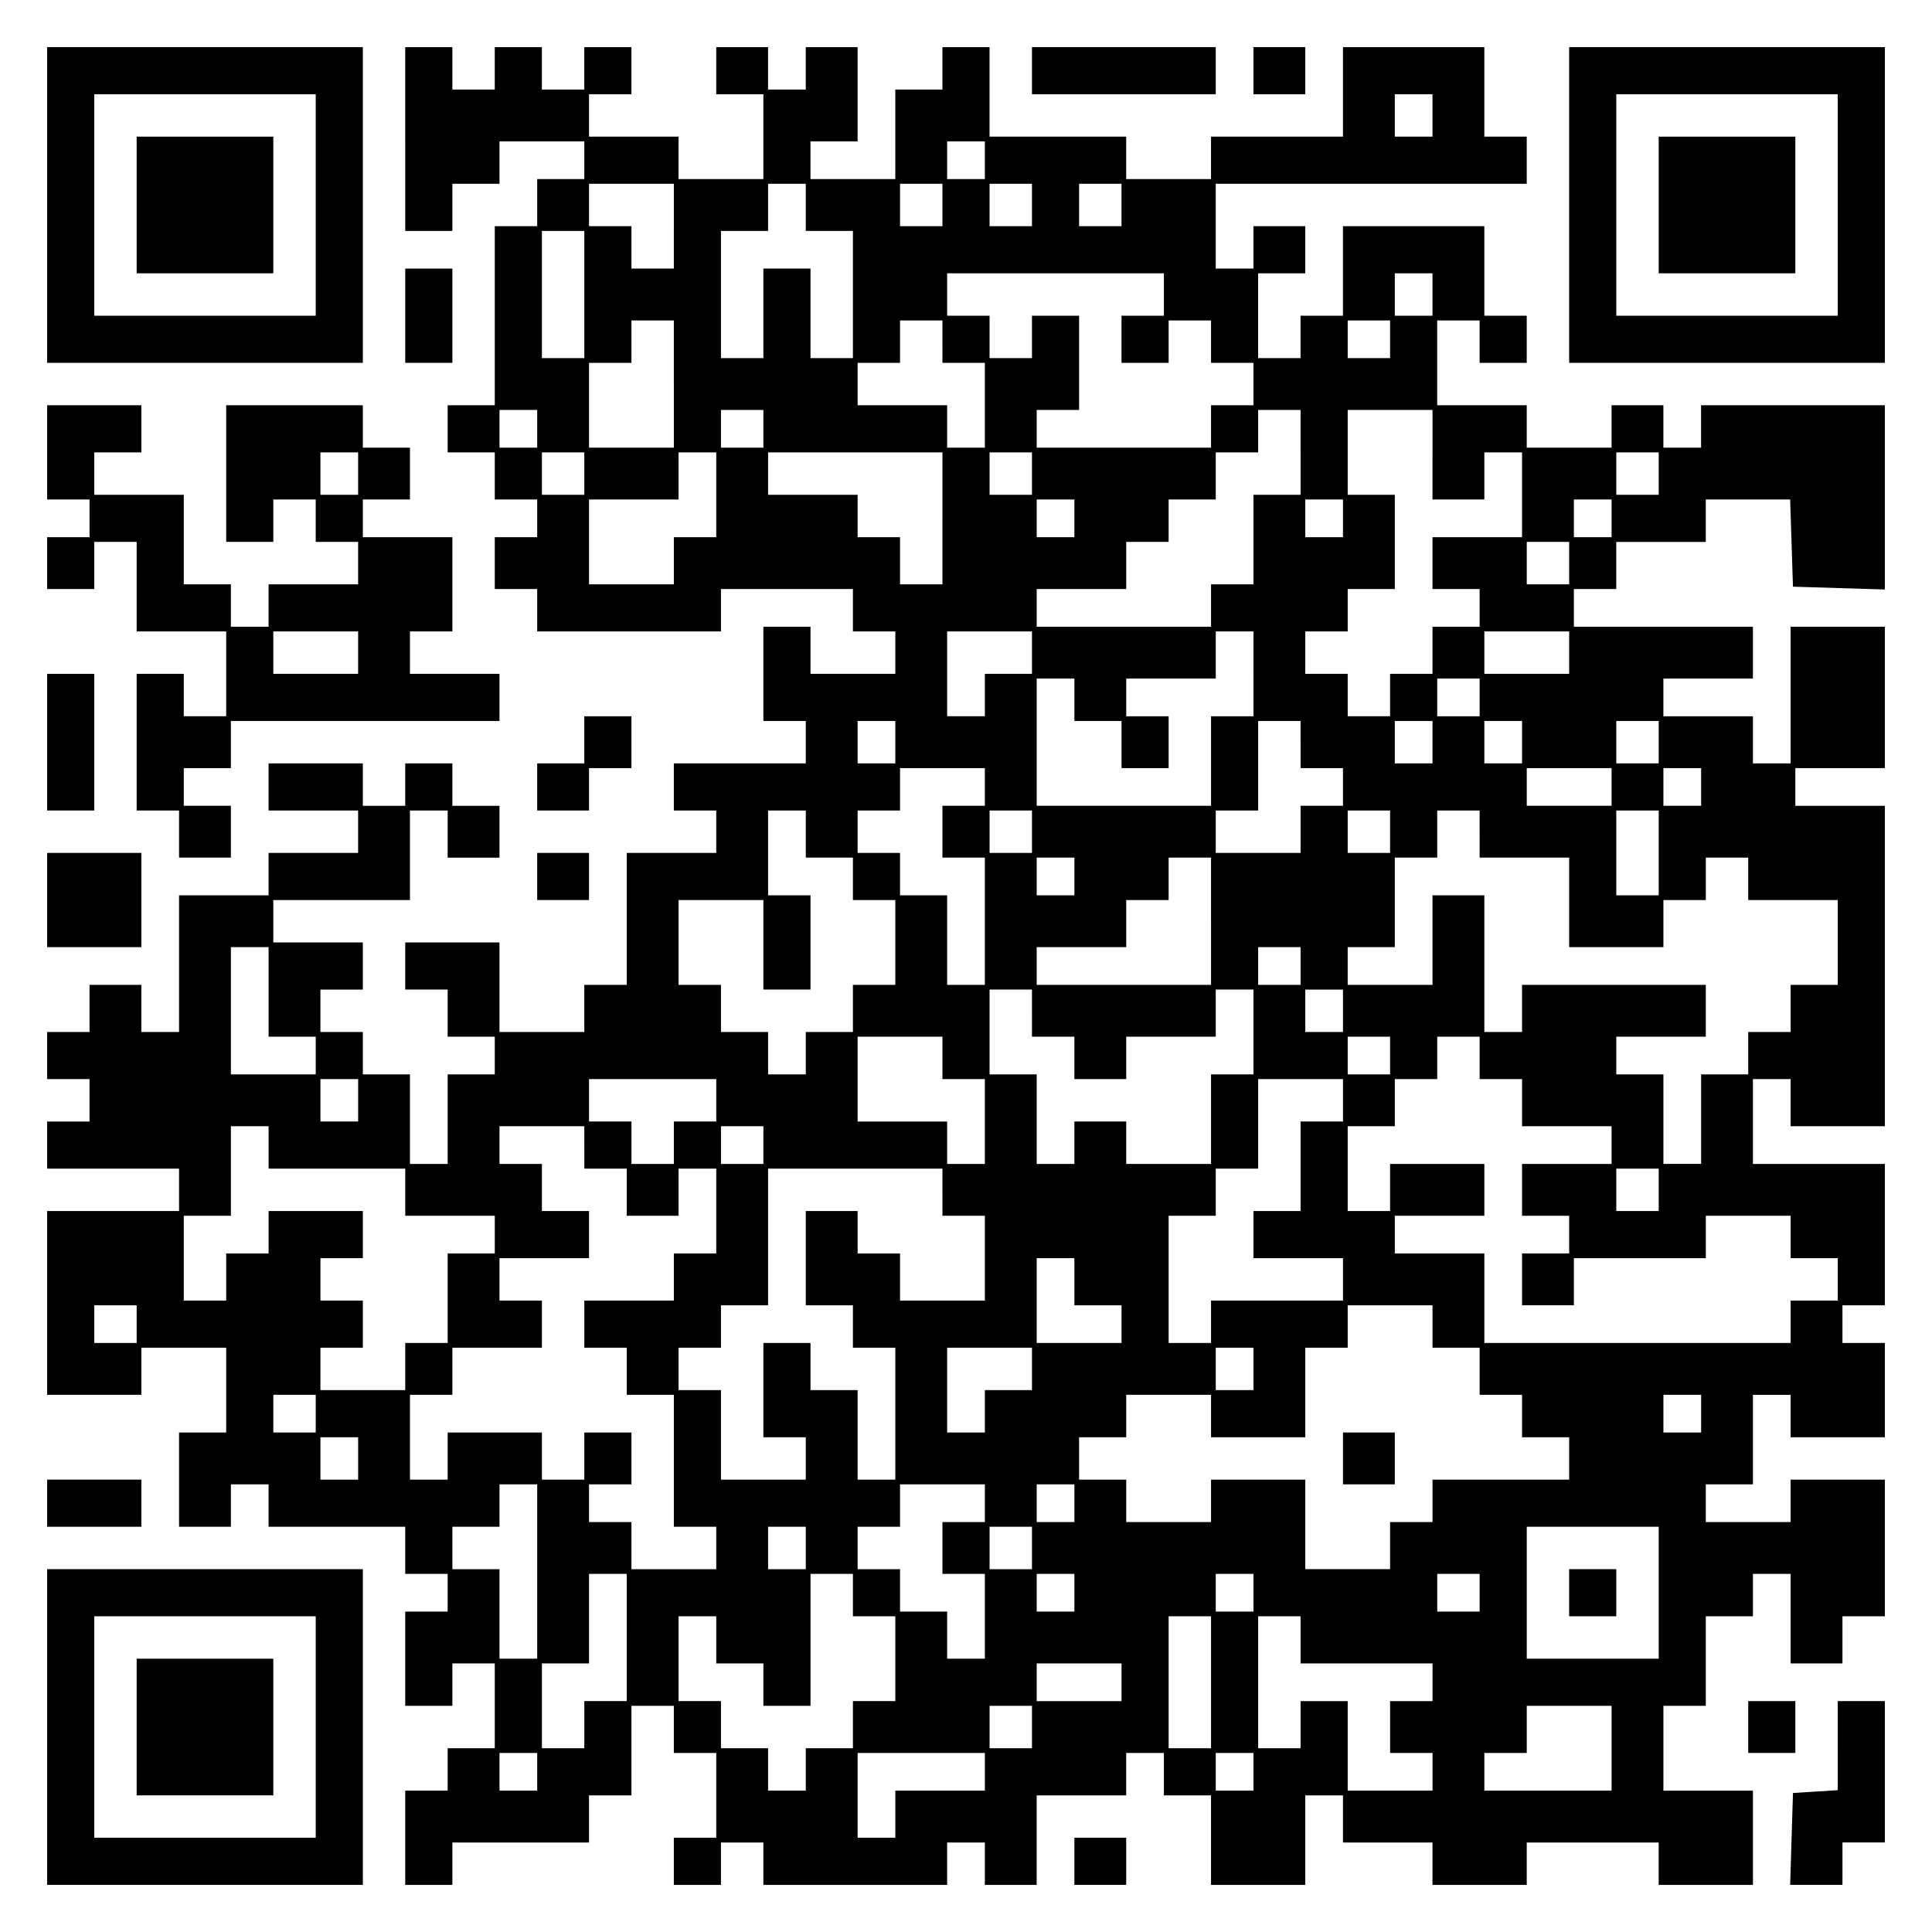 <?xml version="1.0" encoding="UTF-8" standalone="yes"?>
<svg version="1.0" xmlns="http://www.w3.org/2000/svg" width="100mm" height="100mm" viewBox="0 0 410 410" preserveAspectRatio="xMidYMid meet">
  <g transform="translate(0,410) scale(0.1,-0.1)" fill="#000000" stroke="none">
    <path d="M100 3665 l0 -335 335 0 335 0 0 335 0 335 -335 0 -335 0 0 -335z
m570 0 l0 -235 -235 0 -235 0 0 235 0 235 235 0 235 0 0 -235z"/>
    <path d="M290 3665 l0 -145 145 0 145 0 0 145 0 145 -145 0 -145 0 0 -145z"/>
    <path d="M860 3805 l0 -195 50 0 50 0 0 50 0 50 50 0 50 0 0 45 0 45 90 0 90
0 0 -40 0 -40 -50 0 -50 0 0 -50 0 -50 -45 0 -45 0 0 -190 0 -190 -50 0 -50 0
0 -50 0 -50 50 0 50 0 0 -50 0 -50 45 0 45 0 0 -40 0 -40 -45 0 -45 0 0 -55 0
-55 45 0 45 0 0 -45 0 -45 195 0 195 0 0 45 0 45 140 0 140 0 0 -45 0 -45 45
0 45 0 0 -45 0 -45 -90 0 -90 0 0 50 0 50 -50 0 -50 0 0 -100 0 -100 45 0 45
0 0 -45 0 -45 -140 0 -140 0 0 -50 0 -50 45 0 45 0 0 -45 0 -45 -95 0 -95 0 0
-140 0 -140 -45 0 -45 0 0 -50 0 -50 -90 0 -90 0 0 95 0 95 -100 0 -100 0 0
-50 0 -50 45 0 45 0 0 -50 0 -50 50 0 50 0 0 -40 0 -40 -50 0 -50 0 0 -95 0
-95 -40 0 -40 0 0 95 0 95 -50 0 -50 0 0 45 0 45 -45 0 -45 0 0 45 0 45 45 0
45 0 0 50 0 50 -95 0 -95 0 0 45 0 45 145 0 145 0 0 95 0 95 40 0 40 0 0 -50
0 -50 55 0 55 0 0 55 0 55 -50 0 -50 0 0 45 0 45 -50 0 -50 0 0 -45 0 -45 -45
0 -45 0 0 45 0 45 -100 0 -100 0 0 -50 0 -50 95 0 95 0 0 -45 0 -45 -95 0 -95
0 0 -45 0 -45 -95 0 -95 0 0 -145 0 -145 -40 0 -40 0 0 50 0 50 -55 0 -55 0 0
-50 0 -50 -45 0 -45 0 0 -50 0 -50 45 0 45 0 0 -45 0 -45 -45 0 -45 0 0 -50 0
-50 140 0 140 0 0 -45 0 -45 -140 0 -140 0 0 -195 0 -195 100 0 100 0 0 50 0
50 90 0 90 0 0 -90 0 -90 -50 0 -50 0 0 -100 0 -100 55 0 55 0 0 45 0 45 40 0
40 0 0 -45 0 -45 145 0 145 0 0 -50 0 -50 45 0 45 0 0 -40 0 -40 -45 0 -45 0
0 -100 0 -100 50 0 50 0 0 45 0 45 45 0 45 0 0 -90 0 -90 -50 0 -50 0 0 -45 0
-45 -45 0 -45 0 0 -100 0 -100 50 0 50 0 0 45 0 45 145 0 145 0 0 50 0 50 45
0 45 0 0 95 0 95 45 0 45 0 0 -50 0 -50 45 0 45 0 0 -90 0 -90 -45 0 -45 0 0
-50 0 -50 50 0 50 0 0 45 0 45 45 0 45 0 0 -45 0 -45 195 0 195 0 0 45 0 45
40 0 40 0 0 -45 0 -45 55 0 55 0 0 95 0 95 95 0 95 0 0 45 0 45 40 0 40 0 0
-45 0 -45 50 0 50 0 0 -95 0 -95 100 0 100 0 0 95 0 95 40 0 40 0 0 -50 0 -50
95 0 95 0 0 -45 0 -45 100 0 100 0 0 45 0 45 140 0 140 0 0 -45 0 -45 100 0
100 0 0 100 0 100 -95 0 -95 0 0 90 0 90 45 0 45 0 0 95 0 95 50 0 50 0 0 45
0 45 40 0 40 0 0 -95 0 -95 55 0 55 0 0 50 0 50 45 0 45 0 0 145 0 145 -100 0
-100 0 0 -45 0 -45 -90 0 -90 0 0 40 0 40 50 0 50 0 0 95 0 95 40 0 40 0 0
-45 0 -45 100 0 100 0 0 100 0 100 -45 0 -45 0 0 40 0 40 45 0 45 0 0 150 0
150 -140 0 -140 0 0 90 0 90 40 0 40 0 0 -50 0 -50 100 0 100 0 0 340 0 340
-95 0 -95 0 0 40 0 40 95 0 95 0 0 150 0 150 -100 0 -100 0 0 -145 0 -145 -40
0 -40 0 0 50 0 50 -95 0 -95 0 0 40 0 40 95 0 95 0 0 55 0 55 -190 0 -190 0 0
40 0 40 45 0 45 0 0 50 0 50 95 0 95 0 0 45 0 45 90 0 89 0 3 -92 3 -93 98 -3
97 -3 0 196 0 195 -195 0 -195 0 0 -45 0 -45 -40 0 -40 0 0 45 0 45 -55 0 -55
0 0 -45 0 -45 -90 0 -90 0 0 45 0 45 -95 0 -95 0 0 90 0 90 45 0 45 0 0 -45 0
-45 50 0 50 0 0 50 0 50 -45 0 -45 0 0 95 0 95 -150 0 -150 0 0 -95 0 -95 -45
0 -45 0 0 -45 0 -45 -45 0 -45 0 0 90 0 90 50 0 50 0 0 50 0 50 -55 0 -55 0 0
-45 0 -45 -40 0 -40 0 0 90 0 90 330 0 330 0 0 50 0 50 -45 0 -45 0 0 95 0 95
-150 0 -150 0 0 -95 0 -95 -140 0 -140 0 0 -45 0 -45 -90 0 -90 0 0 45 0 45
-145 0 -145 0 0 95 0 95 -50 0 -50 0 0 -45 0 -45 -50 0 -50 0 0 -95 0 -95 -90
0 -90 0 0 40 0 40 50 0 50 0 0 100 0 100 -55 0 -55 0 0 -45 0 -45 -40 0 -40 0
0 45 0 45 -55 0 -55 0 0 -50 0 -50 50 0 50 0 0 -90 0 -90 -90 0 -90 0 0 45 0
45 -95 0 -95 0 0 45 0 45 45 0 45 0 0 50 0 50 -50 0 -50 0 0 -45 0 -45 -45 0
-45 0 0 45 0 45 -50 0 -50 0 0 -45 0 -45 -45 0 -45 0 0 45 0 45 -50 0 -50 0 0
-195z m2180 50 l0 -45 -40 0 -40 0 0 45 0 45 40 0 40 0 0 -45z m-950 -95 l0
-40 -40 0 -40 0 0 40 0 40 40 0 40 0 0 -40z m-660 -140 l0 -90 -45 0 -45 0 0
45 0 45 -45 0 -45 0 0 45 0 45 90 0 90 0 0 -90z m280 40 l0 -50 50 0 50 0 0
-135 0 -135 -45 0 -45 0 0 95 0 95 -50 0 -50 0 0 -95 0 -95 -45 0 -45 0 0 135
0 135 50 0 50 0 0 50 0 50 40 0 40 0 0 -50z m290 5 l0 -45 -45 0 -45 0 0 45 0
45 45 0 45 0 0 -45z m190 0 l0 -45 -45 0 -45 0 0 45 0 45 45 0 45 0 0 -45z
m190 0 l0 -45 -45 0 -45 0 0 45 0 45 45 0 45 0 0 -45z m-1140 -190 l0 -135
-45 0 -45 0 0 135 0 135 45 0 45 0 0 -135z m1230 0 l0 -45 -45 0 -45 0 0 -50
0 -50 50 0 50 0 0 45 0 45 45 0 45 0 0 -45 0 -45 45 0 45 0 0 -45 0 -45 -45 0
-45 0 0 -45 0 -45 -185 0 -185 0 0 40 0 40 45 0 45 0 0 100 0 100 -50 0 -50 0
0 -45 0 -45 -45 0 -45 0 0 45 0 45 -45 0 -45 0 0 45 0 45 230 0 230 0 0 -45z
m570 0 l0 -45 -40 0 -40 0 0 45 0 45 40 0 40 0 0 -45z m-1610 -190 l0 -135
-90 0 -90 0 0 90 0 90 45 0 45 0 0 45 0 45 45 0 45 0 0 -135z m570 90 l0 -45
45 0 45 0 0 -90 0 -90 -40 0 -40 0 0 45 0 45 -95 0 -95 0 0 45 0 45 45 0 45 0
0 45 0 45 45 0 45 0 0 -45z m950 5 l0 -40 -45 0 -45 0 0 40 0 40 45 0 45 0 0
-40z m-1810 -190 l0 -40 -40 0 -40 0 0 40 0 40 40 0 40 0 0 -40z m480 0 l0
-40 -45 0 -45 0 0 40 0 40 45 0 45 0 0 -40z m1140 -50 l0 -90 -50 0 -50 0 0
-95 0 -95 -45 0 -45 0 0 -45 0 -45 -185 0 -185 0 0 40 0 40 95 0 95 0 0 50 0
50 45 0 45 0 0 45 0 45 50 0 50 0 0 50 0 50 45 0 45 0 0 45 0 45 45 0 45 0 0
-90z m280 -5 l0 -95 55 0 55 0 0 50 0 50 40 0 40 0 0 -90 0 -90 -95 0 -95 0 0
-55 0 -55 50 0 50 0 0 -40 0 -40 -50 0 -50 0 0 -50 0 -50 -45 0 -45 0 0 -45 0
-45 -45 0 -45 0 0 45 0 45 -45 0 -45 0 0 45 0 45 45 0 45 0 0 45 0 45 50 0 50
0 0 100 0 100 -50 0 -50 0 0 90 0 90 90 0 90 0 0 -95z m-1800 -40 l0 -45 -45
0 -45 0 0 45 0 45 45 0 45 0 0 -45z m280 -45 l0 -90 -45 0 -45 0 0 -50 0 -50
-90 0 -90 0 0 90 0 90 95 0 95 0 0 50 0 50 40 0 40 0 0 -90z m480 -50 l0 -140
-45 0 -45 0 0 50 0 50 -45 0 -45 0 0 45 0 45 -95 0 -95 0 0 45 0 45 185 0 185
0 0 -140z m190 95 l0 -45 -45 0 -45 0 0 45 0 45 45 0 45 0 0 -45z m1330 0 l0
-45 -45 0 -45 0 0 45 0 45 45 0 45 0 0 -45z m-1240 -95 l0 -40 -40 0 -40 0 0
40 0 40 40 0 40 0 0 -40z m570 0 l0 -40 -40 0 -40 0 0 40 0 40 40 0 40 0 0
-40z m570 0 l0 -40 -40 0 -40 0 0 40 0 40 40 0 40 0 0 -40z m-90 -95 l0 -45
-45 0 -45 0 0 45 0 45 45 0 45 0 0 -45z m-1140 -190 l0 -45 -50 0 -50 0 0 -45
0 -45 -40 0 -40 0 0 90 0 90 90 0 90 0 0 -45z m470 -45 l0 -90 -45 0 -45 0 0
-95 0 -95 -185 0 -185 0 0 135 0 135 40 0 40 0 0 -45 0 -45 50 0 50 0 0 -50 0
-50 50 0 50 0 0 55 0 55 -45 0 -45 0 0 40 0 40 95 0 95 0 0 50 0 50 40 0 40 0
0 -90z m670 45 l0 -45 -90 0 -90 0 0 45 0 45 90 0 90 0 0 -45z m-190 -95 l0
-40 -45 0 -45 0 0 40 0 40 45 0 45 0 0 -40z m-1240 -95 l0 -45 -40 0 -40 0 0
45 0 45 40 0 40 0 0 -45z m860 -5 l0 -50 45 0 45 0 0 -40 0 -40 -45 0 -45 0 0
-50 0 -50 -90 0 -90 0 0 45 0 45 45 0 45 0 0 95 0 95 45 0 45 0 0 -50z m280 5
l0 -45 -40 0 -40 0 0 45 0 45 40 0 40 0 0 -45z m190 0 l0 -45 -40 0 -40 0 0
45 0 45 40 0 40 0 0 -45z m290 0 l0 -45 -45 0 -45 0 0 45 0 45 45 0 45 0 0
-45z m-1430 -95 l0 -40 -45 0 -45 0 0 -55 0 -55 45 0 45 0 0 -135 0 -135 -40
0 -40 0 0 95 0 95 -50 0 -50 0 0 45 0 45 -45 0 -45 0 0 45 0 45 45 0 45 0 0
45 0 45 90 0 90 0 0 -40z m1330 0 l0 -40 -90 0 -90 0 0 40 0 40 90 0 90 0 0
-40z m190 0 l0 -40 -40 0 -40 0 0 40 0 40 40 0 40 0 0 -40z m-1900 -100 l0
-50 50 0 50 0 0 -45 0 -45 45 0 45 0 0 -90 0 -90 -45 0 -45 0 0 -50 0 -50 -50
0 -50 0 0 -45 0 -45 -40 0 -40 0 0 45 0 45 -50 0 -50 0 0 50 0 50 -45 0 -45 0
0 90 0 90 90 0 90 0 0 -95 0 -95 50 0 50 0 0 100 0 100 -45 0 -45 0 0 90 0 90
40 0 40 0 0 -50z m480 5 l0 -45 -45 0 -45 0 0 45 0 45 45 0 45 0 0 -45z m760
0 l0 -45 -45 0 -45 0 0 45 0 45 45 0 45 0 0 -45z m190 -5 l0 -50 95 0 95 0 0
-95 0 -95 100 0 100 0 0 50 0 50 45 0 45 0 0 45 0 45 45 0 45 0 0 -45 0 -45
95 0 95 0 0 -90 0 -90 -50 0 -50 0 0 -50 0 -50 -45 0 -45 0 0 -45 0 -45 -50 0
-50 0 0 -95 0 -95 -40 0 -40 0 0 95 0 95 -50 0 -50 0 0 40 0 40 95 0 95 0 0
55 0 55 -195 0 -195 0 0 -50 0 -50 -40 0 -40 0 0 145 0 145 -55 0 -55 0 0 -95
0 -95 -90 0 -90 0 0 40 0 40 50 0 50 0 0 95 0 95 45 0 45 0 0 50 0 50 45 0 45
0 0 -50z m380 -40 l0 -90 -45 0 -45 0 0 90 0 90 45 0 45 0 0 -90z m-1240 -50
l0 -40 -40 0 -40 0 0 40 0 40 40 0 40 0 0 -40z m290 -95 l0 -135 -185 0 -185
0 0 40 0 40 95 0 95 0 0 50 0 50 45 0 45 0 0 45 0 45 45 0 45 0 0 -135z
m-2000 -150 l0 -95 50 0 50 0 0 -40 0 -40 -90 0 -90 0 0 135 0 135 40 0 40 0
0 -95z m2190 55 l0 -40 -45 0 -45 0 0 40 0 40 45 0 45 0 0 -40z m-570 -100 l0
-50 45 0 45 0 0 -45 0 -45 55 0 55 0 0 45 0 45 95 0 95 0 0 50 0 50 40 0 40 0
0 -90 0 -90 -45 0 -45 0 0 -95 0 -95 -90 0 -90 0 0 45 0 45 -55 0 -55 0 0 -45
0 -45 -40 0 -40 0 0 95 0 95 -50 0 -50 0 0 90 0 90 45 0 45 0 0 -50z m660 5
l0 -45 -40 0 -40 0 0 45 0 45 40 0 40 0 0 -45z m-850 -100 l0 -45 45 0 45 0 0
-90 0 -90 -40 0 -40 0 0 45 0 45 -95 0 -95 0 0 90 0 90 90 0 90 0 0 -45z m950
5 l0 -40 -45 0 -45 0 0 40 0 40 45 0 45 0 0 -40z m190 -5 l0 -45 45 0 45 0 0
-50 0 -50 95 0 95 0 0 -40 0 -40 -95 0 -95 0 0 -55 0 -55 50 0 50 0 0 -40 0
-40 -50 0 -50 0 0 -55 0 -55 55 0 55 0 0 50 0 50 140 0 140 0 0 45 0 45 90 0
90 0 0 -45 0 -45 50 0 50 0 0 -45 0 -45 -50 0 -50 0 0 -45 0 -45 -325 0 -325
0 0 95 0 95 -95 0 -95 0 0 40 0 40 95 0 95 0 0 55 0 55 -100 0 -100 0 0 -50 0
-50 -45 0 -45 0 0 90 0 90 50 0 50 0 0 50 0 50 45 0 45 0 0 45 0 45 45 0 45 0
0 -45z m-2380 -90 l0 -45 -40 0 -40 0 0 45 0 45 40 0 40 0 0 -45z m760 0 l0
-45 -45 0 -45 0 0 -45 0 -45 -45 0 -45 0 0 45 0 45 -45 0 -45 0 0 45 0 45 135
0 135 0 0 -45z m1330 0 l0 -45 -45 0 -45 0 0 -95 0 -95 -50 0 -50 0 0 -50 0
-50 95 0 95 0 0 -45 0 -45 -140 0 -140 0 0 -45 0 -45 -45 0 -45 0 0 135 0 135
50 0 50 0 0 50 0 50 45 0 45 0 0 95 0 95 90 0 90 0 0 -45z m-2280 -100 l0 -45
145 0 145 0 0 -50 0 -50 95 0 95 0 0 -40 0 -40 -50 0 -50 0 0 -95 0 -95 -45 0
-45 0 0 -50 0 -50 -90 0 -90 0 0 45 0 45 45 0 45 0 0 50 0 50 -45 0 -45 0 0
45 0 45 45 0 45 0 0 50 0 50 -100 0 -100 0 0 -45 0 -45 -45 0 -45 0 0 -50 0
-50 -45 0 -45 0 0 90 0 90 50 0 50 0 0 95 0 95 40 0 40 0 0 -45z m670 0 l0
-45 45 0 45 0 0 -50 0 -50 55 0 55 0 0 50 0 50 40 0 40 0 0 -90 0 -90 -45 0
-45 0 0 -50 0 -50 -95 0 -95 0 0 -50 0 -50 45 0 45 0 0 -50 0 -50 50 0 50 0 0
-140 0 -140 45 0 45 0 0 -45 0 -45 -90 0 -90 0 0 50 0 50 -45 0 -45 0 0 40 0
40 45 0 45 0 0 55 0 55 -50 0 -50 0 0 -50 0 -50 -45 0 -45 0 0 50 0 50 -100 0
-100 0 0 -50 0 -50 -40 0 -40 0 0 90 0 90 45 0 45 0 0 50 0 50 95 0 95 0 0 50
0 50 -45 0 -45 0 0 45 0 45 95 0 95 0 0 50 0 50 -50 0 -50 0 0 50 0 50 -45 0
-45 0 0 40 0 40 90 0 90 0 0 -45z m380 5 l0 -40 -45 0 -45 0 0 40 0 40 45 0
45 0 0 -40z m380 -100 l0 -50 45 0 45 0 0 -90 0 -90 -90 0 -90 0 0 50 0 50
-45 0 -45 0 0 45 0 45 -55 0 -55 0 0 -100 0 -100 50 0 50 0 0 -45 0 -45 45 0
45 0 0 -140 0 -140 -40 0 -40 0 0 95 0 95 -50 0 -50 0 0 50 0 50 -50 0 -50 0
0 -100 0 -100 45 0 45 0 0 -45 0 -45 -90 0 -90 0 0 95 0 95 -45 0 -45 0 0 45
0 45 45 0 45 0 0 45 0 45 50 0 50 0 0 145 0 145 185 0 185 0 0 -50z m1520 5
l0 -45 -45 0 -45 0 0 45 0 45 45 0 45 0 0 -45z m-1240 -195 l0 -50 50 0 50 0
0 -40 0 -40 -90 0 -90 0 0 90 0 90 40 0 40 0 0 -50z m-1990 -90 l0 -40 -45 0
-45 0 0 40 0 40 45 0 45 0 0 -40z m2750 -5 l0 -45 50 0 50 0 0 -50 0 -50 45 0
45 0 0 -45 0 -45 50 0 50 0 0 -45 0 -45 -145 0 -145 0 0 -45 0 -45 -45 0 -45
0 0 -50 0 -50 -90 0 -90 0 0 95 0 95 -100 0 -100 0 0 -45 0 -45 -90 0 -90 0 0
45 0 45 -50 0 -50 0 0 45 0 45 50 0 50 0 0 45 0 45 90 0 90 0 0 -45 0 -45 100
0 100 0 0 95 0 95 45 0 45 0 0 45 0 45 90 0 90 0 0 -45z m-850 -90 l0 -45 -50
0 -50 0 0 -45 0 -45 -40 0 -40 0 0 90 0 90 90 0 90 0 0 -45z m470 0 l0 -45
-40 0 -40 0 0 45 0 45 40 0 40 0 0 -45z m-1990 -95 l0 -40 -45 0 -45 0 0 40 0
40 45 0 45 0 0 -40z m2940 0 l0 -40 -40 0 -40 0 0 40 0 40 40 0 40 0 0 -40z
m-2850 -95 l0 -45 -40 0 -40 0 0 45 0 45 40 0 40 0 0 -45z m380 -240 l0 -185
-40 0 -40 0 0 95 0 95 -50 0 -50 0 0 45 0 45 50 0 50 0 0 45 0 45 40 0 40 0 0
-185z m950 145 l0 -40 -45 0 -45 0 0 -55 0 -55 45 0 45 0 0 -90 0 -90 -40 0
-40 0 0 50 0 50 -50 0 -50 0 0 45 0 45 -45 0 -45 0 0 45 0 45 45 0 45 0 0 45
0 45 90 0 90 0 0 -40z m190 0 l0 -40 -40 0 -40 0 0 40 0 40 40 0 40 0 0 -40z
m-570 -95 l0 -45 -40 0 -40 0 0 45 0 45 40 0 40 0 0 -45z m480 0 l0 -45 -45 0
-45 0 0 45 0 45 45 0 45 0 0 -45z m1330 -95 l0 -140 -140 0 -140 0 0 140 0
140 140 0 140 0 0 -140z m-2190 -95 l0 -135 -45 0 -45 0 0 -50 0 -50 -45 0
-45 0 0 90 0 90 50 0 50 0 0 95 0 95 40 0 40 0 0 -135z m480 90 l0 -45 45 0
45 0 0 -90 0 -90 -45 0 -45 0 0 -50 0 -50 -50 0 -50 0 0 -45 0 -45 -40 0 -40
0 0 45 0 45 -50 0 -50 0 0 50 0 50 -45 0 -45 0 0 90 0 90 40 0 40 0 0 -50 0
-50 50 0 50 0 0 -45 0 -45 50 0 50 0 0 140 0 140 45 0 45 0 0 -45z m470 5 l0
-40 -40 0 -40 0 0 40 0 40 40 0 40 0 0 -40z m380 0 l0 -40 -40 0 -40 0 0 40 0
40 40 0 40 0 0 -40z m480 0 l0 -40 -45 0 -45 0 0 40 0 40 45 0 45 0 0 -40z
m-570 -190 l0 -140 -45 0 -45 0 0 140 0 140 45 0 45 0 0 -140z m190 90 l0 -50
140 0 140 0 0 -40 0 -40 -45 0 -45 0 0 -55 0 -55 45 0 45 0 0 -40 0 -40 -90 0
-90 0 0 95 0 95 -50 0 -50 0 0 -50 0 -50 -45 0 -45 0 0 140 0 140 45 0 45 0 0
-50z m-380 -90 l0 -40 -90 0 -90 0 0 40 0 40 90 0 90 0 0 -40z m-190 -95 l0
-45 -45 0 -45 0 0 45 0 45 45 0 45 0 0 -45z m1230 -45 l0 -90 -135 0 -135 0 0
40 0 40 45 0 45 0 0 50 0 50 90 0 90 0 0 -90z m-2280 -50 l0 -40 -40 0 -40 0
0 40 0 40 40 0 40 0 0 -40z m950 0 l0 -40 -95 0 -95 0 0 -50 0 -50 -40 0 -40
0 0 90 0 90 135 0 135 0 0 -40z m570 0 l0 -40 -40 0 -40 0 0 40 0 40 40 0 40
0 0 -40z"/>
    <path d="M2850 1005 l0 -55 55 0 55 0 0 55 0 55 -55 0 -55 0 0 -55z"/>
    <path d="M3330 720 l0 -50 50 0 50 0 0 50 0 50 -50 0 -50 0 0 -50z"/>
    <path d="M2190 3950 l0 -50 195 0 195 0 0 50 0 50 -195 0 -195 0 0 -50z"/>
    <path d="M2660 3950 l0 -50 55 0 55 0 0 50 0 50 -55 0 -55 0 0 -50z"/>
    <path d="M3330 3665 l0 -335 335 0 335 0 0 335 0 335 -335 0 -335 0 0 -335z
m570 0 l0 -235 -235 0 -235 0 0 235 0 235 235 0 235 0 0 -235z"/>
    <path d="M3520 3665 l0 -145 145 0 145 0 0 145 0 145 -145 0 -145 0 0 -145z"/>
    <path d="M860 3430 l0 -100 50 0 50 0 0 100 0 100 -50 0 -50 0 0 -100z"/>
    <path d="M100 3140 l0 -100 45 0 45 0 0 -40 0 -40 -45 0 -45 0 0 -55 0 -55 50
0 50 0 0 50 0 50 45 0 45 0 0 -95 0 -95 95 0 95 0 0 -90 0 -90 -45 0 -45 0 0
45 0 45 -50 0 -50 0 0 -145 0 -145 45 0 45 0 0 -50 0 -50 55 0 55 0 0 55 0 55
-50 0 -50 0 0 40 0 40 50 0 50 0 0 50 0 50 285 0 285 0 0 50 0 50 -95 0 -95 0
0 45 0 45 45 0 45 0 0 100 0 100 -95 0 -95 0 0 40 0 40 50 0 50 0 0 55 0 55
-50 0 -50 0 0 45 0 45 -145 0 -145 0 0 -145 0 -145 50 0 50 0 0 45 0 45 45 0
45 0 0 -45 0 -45 45 0 45 0 0 -45 0 -45 -95 0 -95 0 0 -45 0 -45 -40 0 -40 0
0 45 0 45 -50 0 -50 0 0 95 0 95 -95 0 -95 0 0 45 0 45 50 0 50 0 0 50 0 50
-100 0 -100 0 0 -100z m660 -45 l0 -45 -40 0 -40 0 0 45 0 45 40 0 40 0 0 -45z
m0 -380 l0 -45 -90 0 -90 0 0 45 0 45 90 0 90 0 0 -45z"/>
    <path d="M100 2525 l0 -145 50 0 50 0 0 145 0 145 -50 0 -50 0 0 -145z"/>
    <path d="M1240 2530 l0 -50 -50 0 -50 0 0 -50 0 -50 55 0 55 0 0 45 0 45 45 0
45 0 0 55 0 55 -50 0 -50 0 0 -50z"/>
    <path d="M100 2190 l0 -100 100 0 100 0 0 100 0 100 -100 0 -100 0 0 -100z"/>
    <path d="M1140 2240 l0 -50 55 0 55 0 0 50 0 50 -55 0 -55 0 0 -50z"/>
    <path d="M100 910 l0 -50 100 0 100 0 0 50 0 50 -100 0 -100 0 0 -50z"/>
    <path d="M100 435 l0 -335 335 0 335 0 0 335 0 335 -335 0 -335 0 0 -335z
m570 0 l0 -235 -235 0 -235 0 0 235 0 235 235 0 235 0 0 -235z"/>
    <path d="M290 435 l0 -145 145 0 145 0 0 145 0 145 -145 0 -145 0 0 -145z"/>
    <path d="M3710 435 l0 -55 50 0 50 0 0 55 0 55 -50 0 -50 0 0 -55z"/>
    <path d="M3900 396 l0 -95 -47 -3 -48 -3 -3 -97 -3 -98 56 0 55 0 0 45 0 45
45 0 45 0 0 150 0 150 -50 0 -50 0 0 -94z"/>
    <path d="M2280 150 l0 -50 55 0 55 0 0 50 0 50 -55 0 -55 0 0 -50z"/>
  </g>
</svg>